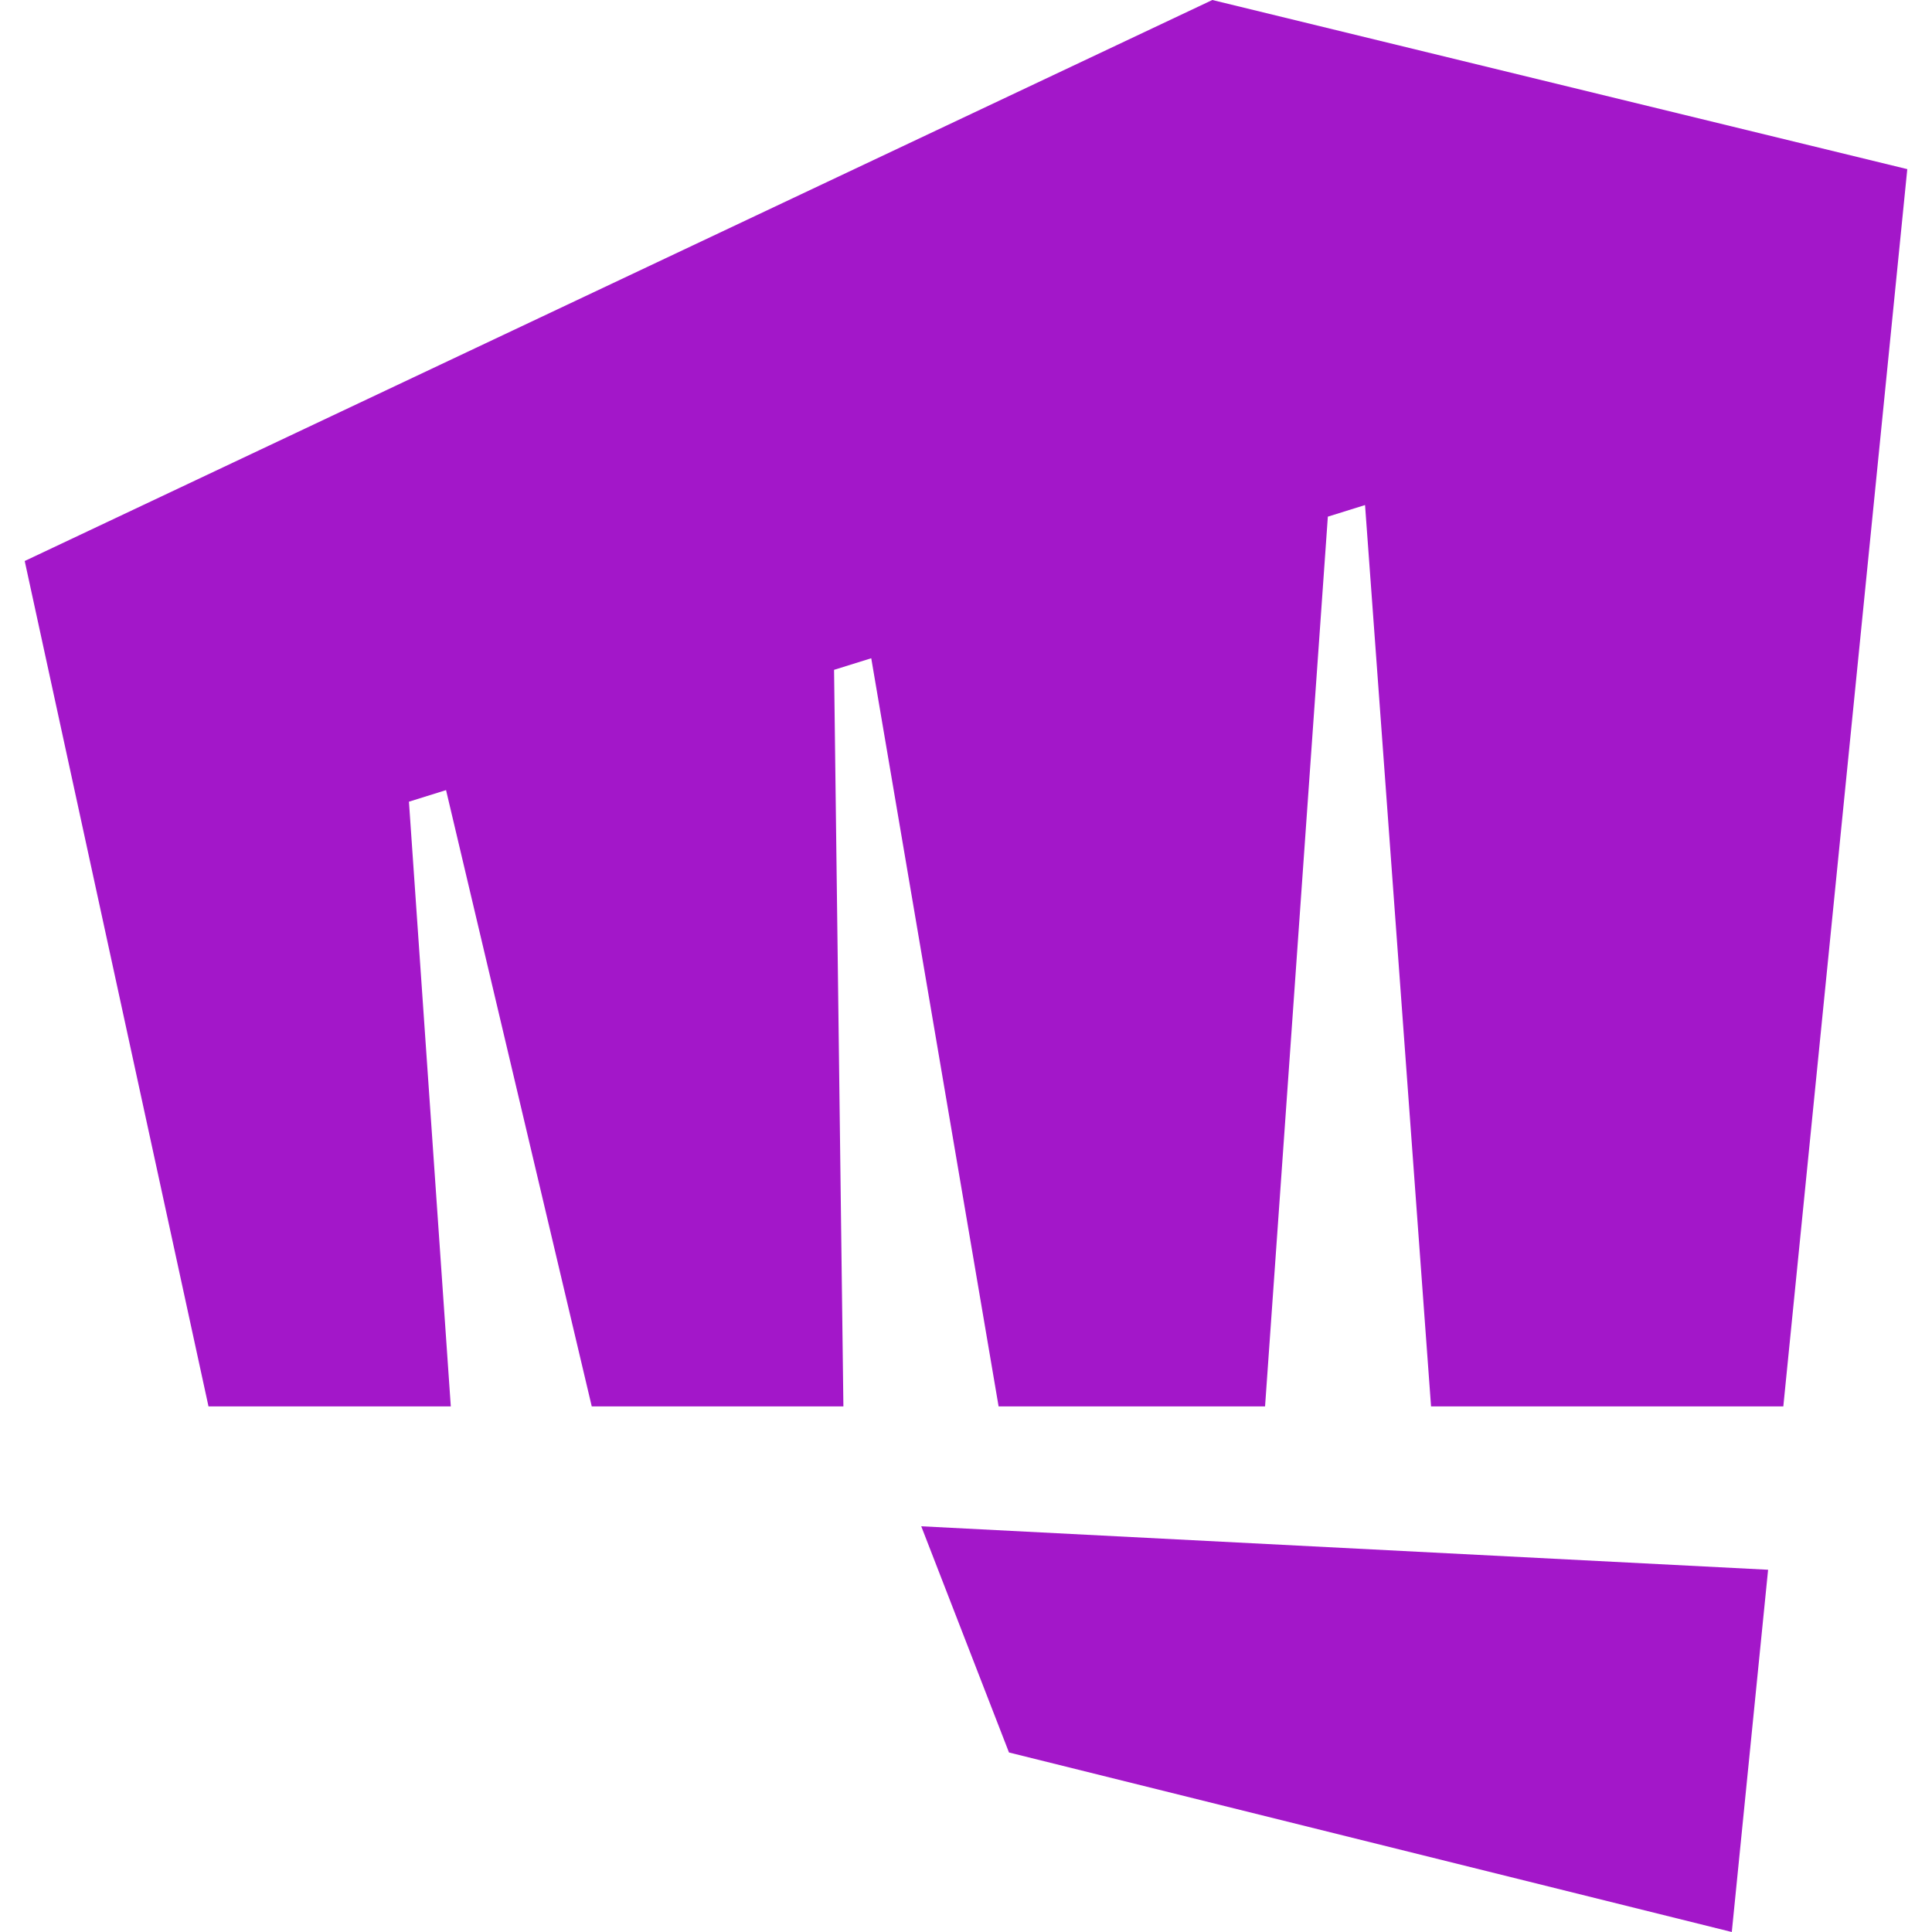 <svg role="img" width="32px" height="32px" viewBox="0 0 24 24" xmlns="http://www.w3.org/2000/svg"><title>Riot Games</title><path fill="#a317c9" d="M12.534 21.77l-1.09-2.81 10.52.54-.451 4.5zM15.06 0L.307 6.969 2.59 17.471H5.6l-.52-7.512.461-.144 1.81 7.656h3.126l-.116-9.15.462-.144 1.582 9.294h3.31l.78-11.053.462-.144.82 11.197h4.376l1.54-15.37Z"/></svg>